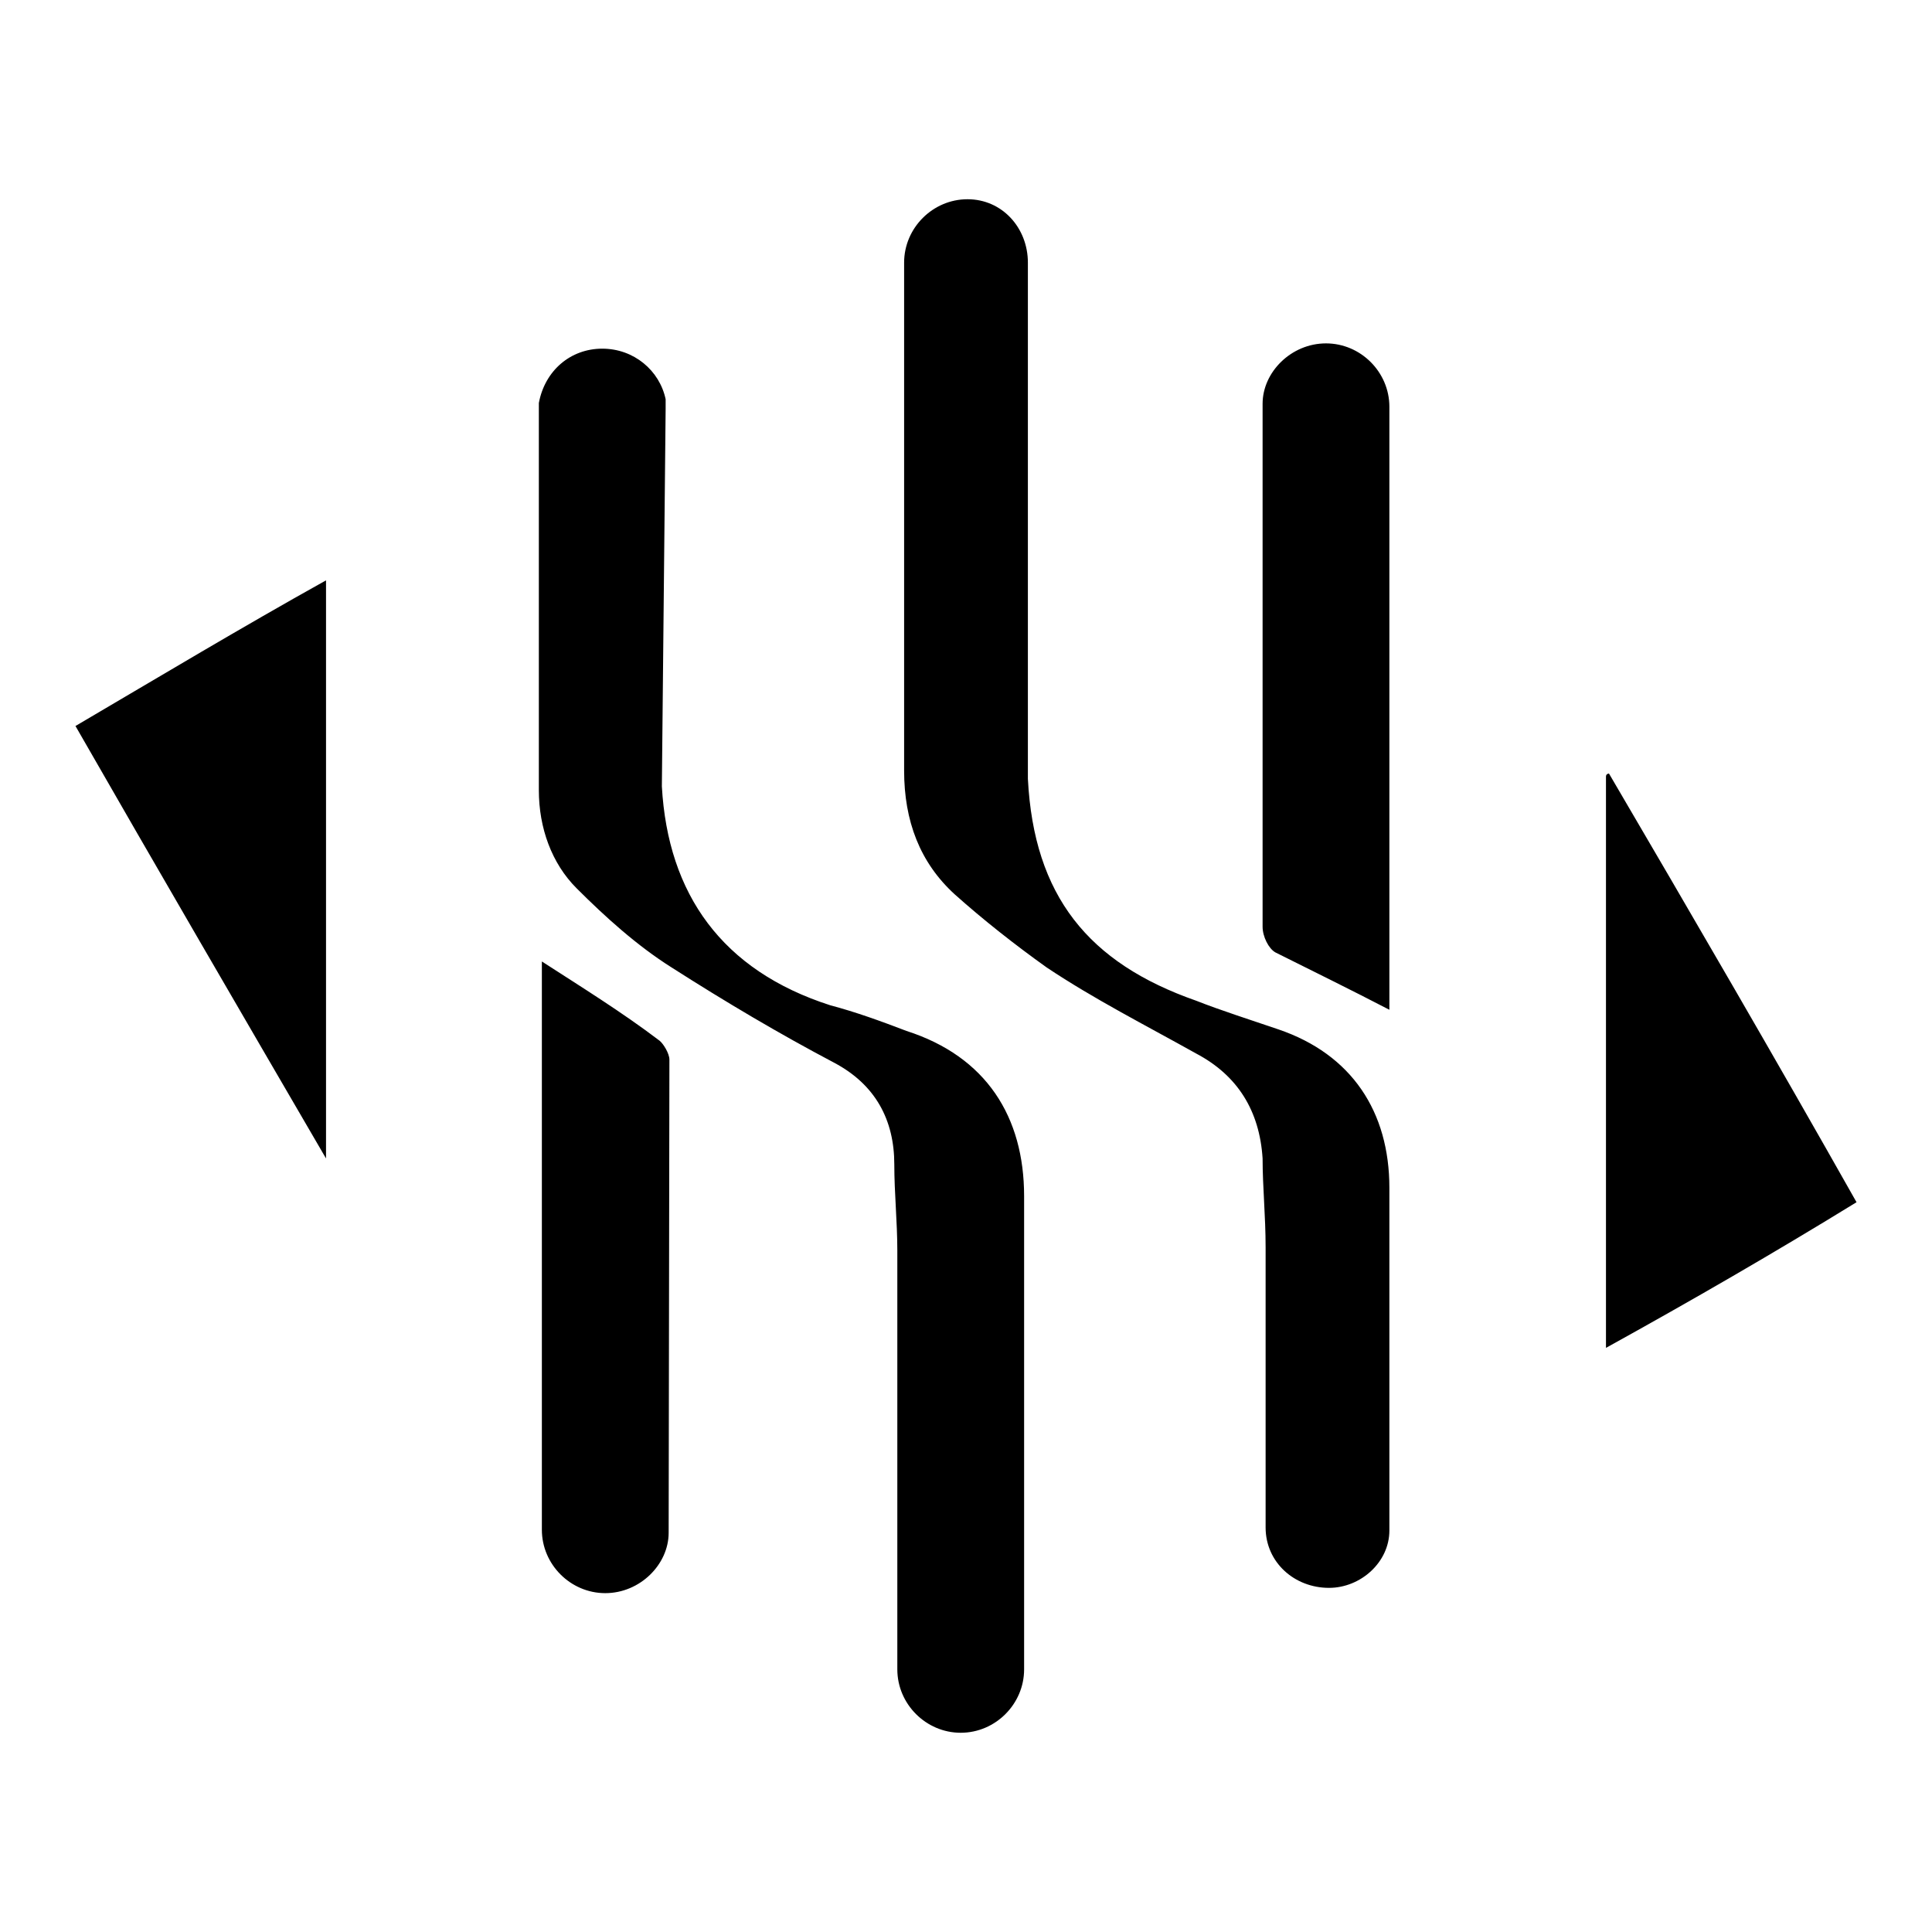 <?xml version="1.0" encoding="utf-8"?>
<!-- Svg Vector Icons : http://www.onlinewebfonts.com/icon -->
<!DOCTYPE svg PUBLIC "-//W3C//DTD SVG 1.1//EN" "http://www.w3.org/Graphics/SVG/1.1/DTD/svg11.dtd">
<svg version="1.1" xmlns="http://www.w3.org/2000/svg" xmlns:xlink="http://www.w3.org/1999/xlink" x="0px" y="0px" viewBox="0 0 256 256" enable-background="new 0 0 256 256" xml:space="preserve">
<g> <path fill="#000000" d="M136.2,34.8c0-4.6-3.4-8.4-8-8.4s-8.4,3.8-8.4,8.4c0,0.4,0,0.8,0,1.3c0,27.3,0,43.8,0,66 c0,6.7,2.1,12.2,6.7,16.4c3.8,3.4,8,6.7,12.2,9.7c6.3,4.2,13,7.6,19.8,11.4c5.5,2.9,8.4,7.6,8.8,13.9c0,3.8,0.4,7.6,0.4,11.8 c0,13.5,0,23.6,0,35.8c0,0.4,0,0.8,0,1.3c0,4.6,3.8,8,8.4,8c4.2,0,8-3.4,8-7.6c0,0,0,0,0-0.4v-0.4l0,0l0,0c0-14.7,0-29.4,0-44.6 c0-10.1-5-17.7-14.7-21c-3.8-1.3-7.6-2.5-10.9-3.8c-14.3-5-21.5-13.9-22.3-29.4c0-10.9,0-55.1,0-66.5 M88.2,54.2c0-0.4,0-0.8,0-1.3 l0,0c-0.8-3.8-4.2-6.7-8.4-6.7s-7.6,2.9-8.4,7.2c0,0,0,0,0,0.4c0,0.4,0,0.8,0,1.3c0,0.4,0,0.4,0,0.8c0,16,0,32.4,0,48.8 c0,5,1.7,9.7,5,13c3.8,3.8,8,7.6,12.6,10.5c7.2,4.6,14.3,8.8,21.5,12.6c5.5,2.9,8,7.6,8,13.5c0,3.8,0.4,7.6,0.4,11.4 c0,18.1,0,36.2,0,54.3c0,0.4,0,0.4,0,0.8c0,0,0,0,0,0.4c0,4.6,3.8,8.4,8.4,8.4c4.6,0,8.4-3.8,8.4-8.4l0,0c0,0,0,0,0-0.4 c0-21,0-41.2,0-62.3c0-10.5-5-18.5-15.6-21.9c-3.4-1.3-6.7-2.5-10.1-3.4c-14.3-4.6-21.5-14.7-22.3-29 M167.3,68.1 c0,18.1,0,36.2,0,54.7c0,1.3,0.8,2.9,1.7,3.4c5,2.5,10.1,5,15.1,7.6c0,0,0-53.4,0-79.9l0,0l0,0c0-4.6-3.8-8.4-8.4-8.4 c-4.6,0-8.4,3.8-8.4,8 M43.2,153.5V76.9C31.9,83.2,21.4,89.5,10,96.2C20.9,115.2,31.9,134.1,43.2,153.5 M213.2,102.5 c0,0-0.4,0-0.4,0.4v75.7c11.4-6.3,22.3-12.6,33.2-19.3C235.1,140,224.1,121.1,213.2,102.5 M88.7,140.4c0-0.8-0.8-2.1-1.3-2.5 c-5-3.8-10.5-7.2-15.6-10.5c0,0,0,50.5,0,75.3l0,0c0,4.6,3.8,8.4,8.4,8.4c4.6,0,8.4-3.8,8.4-8"/></g>
</svg>
